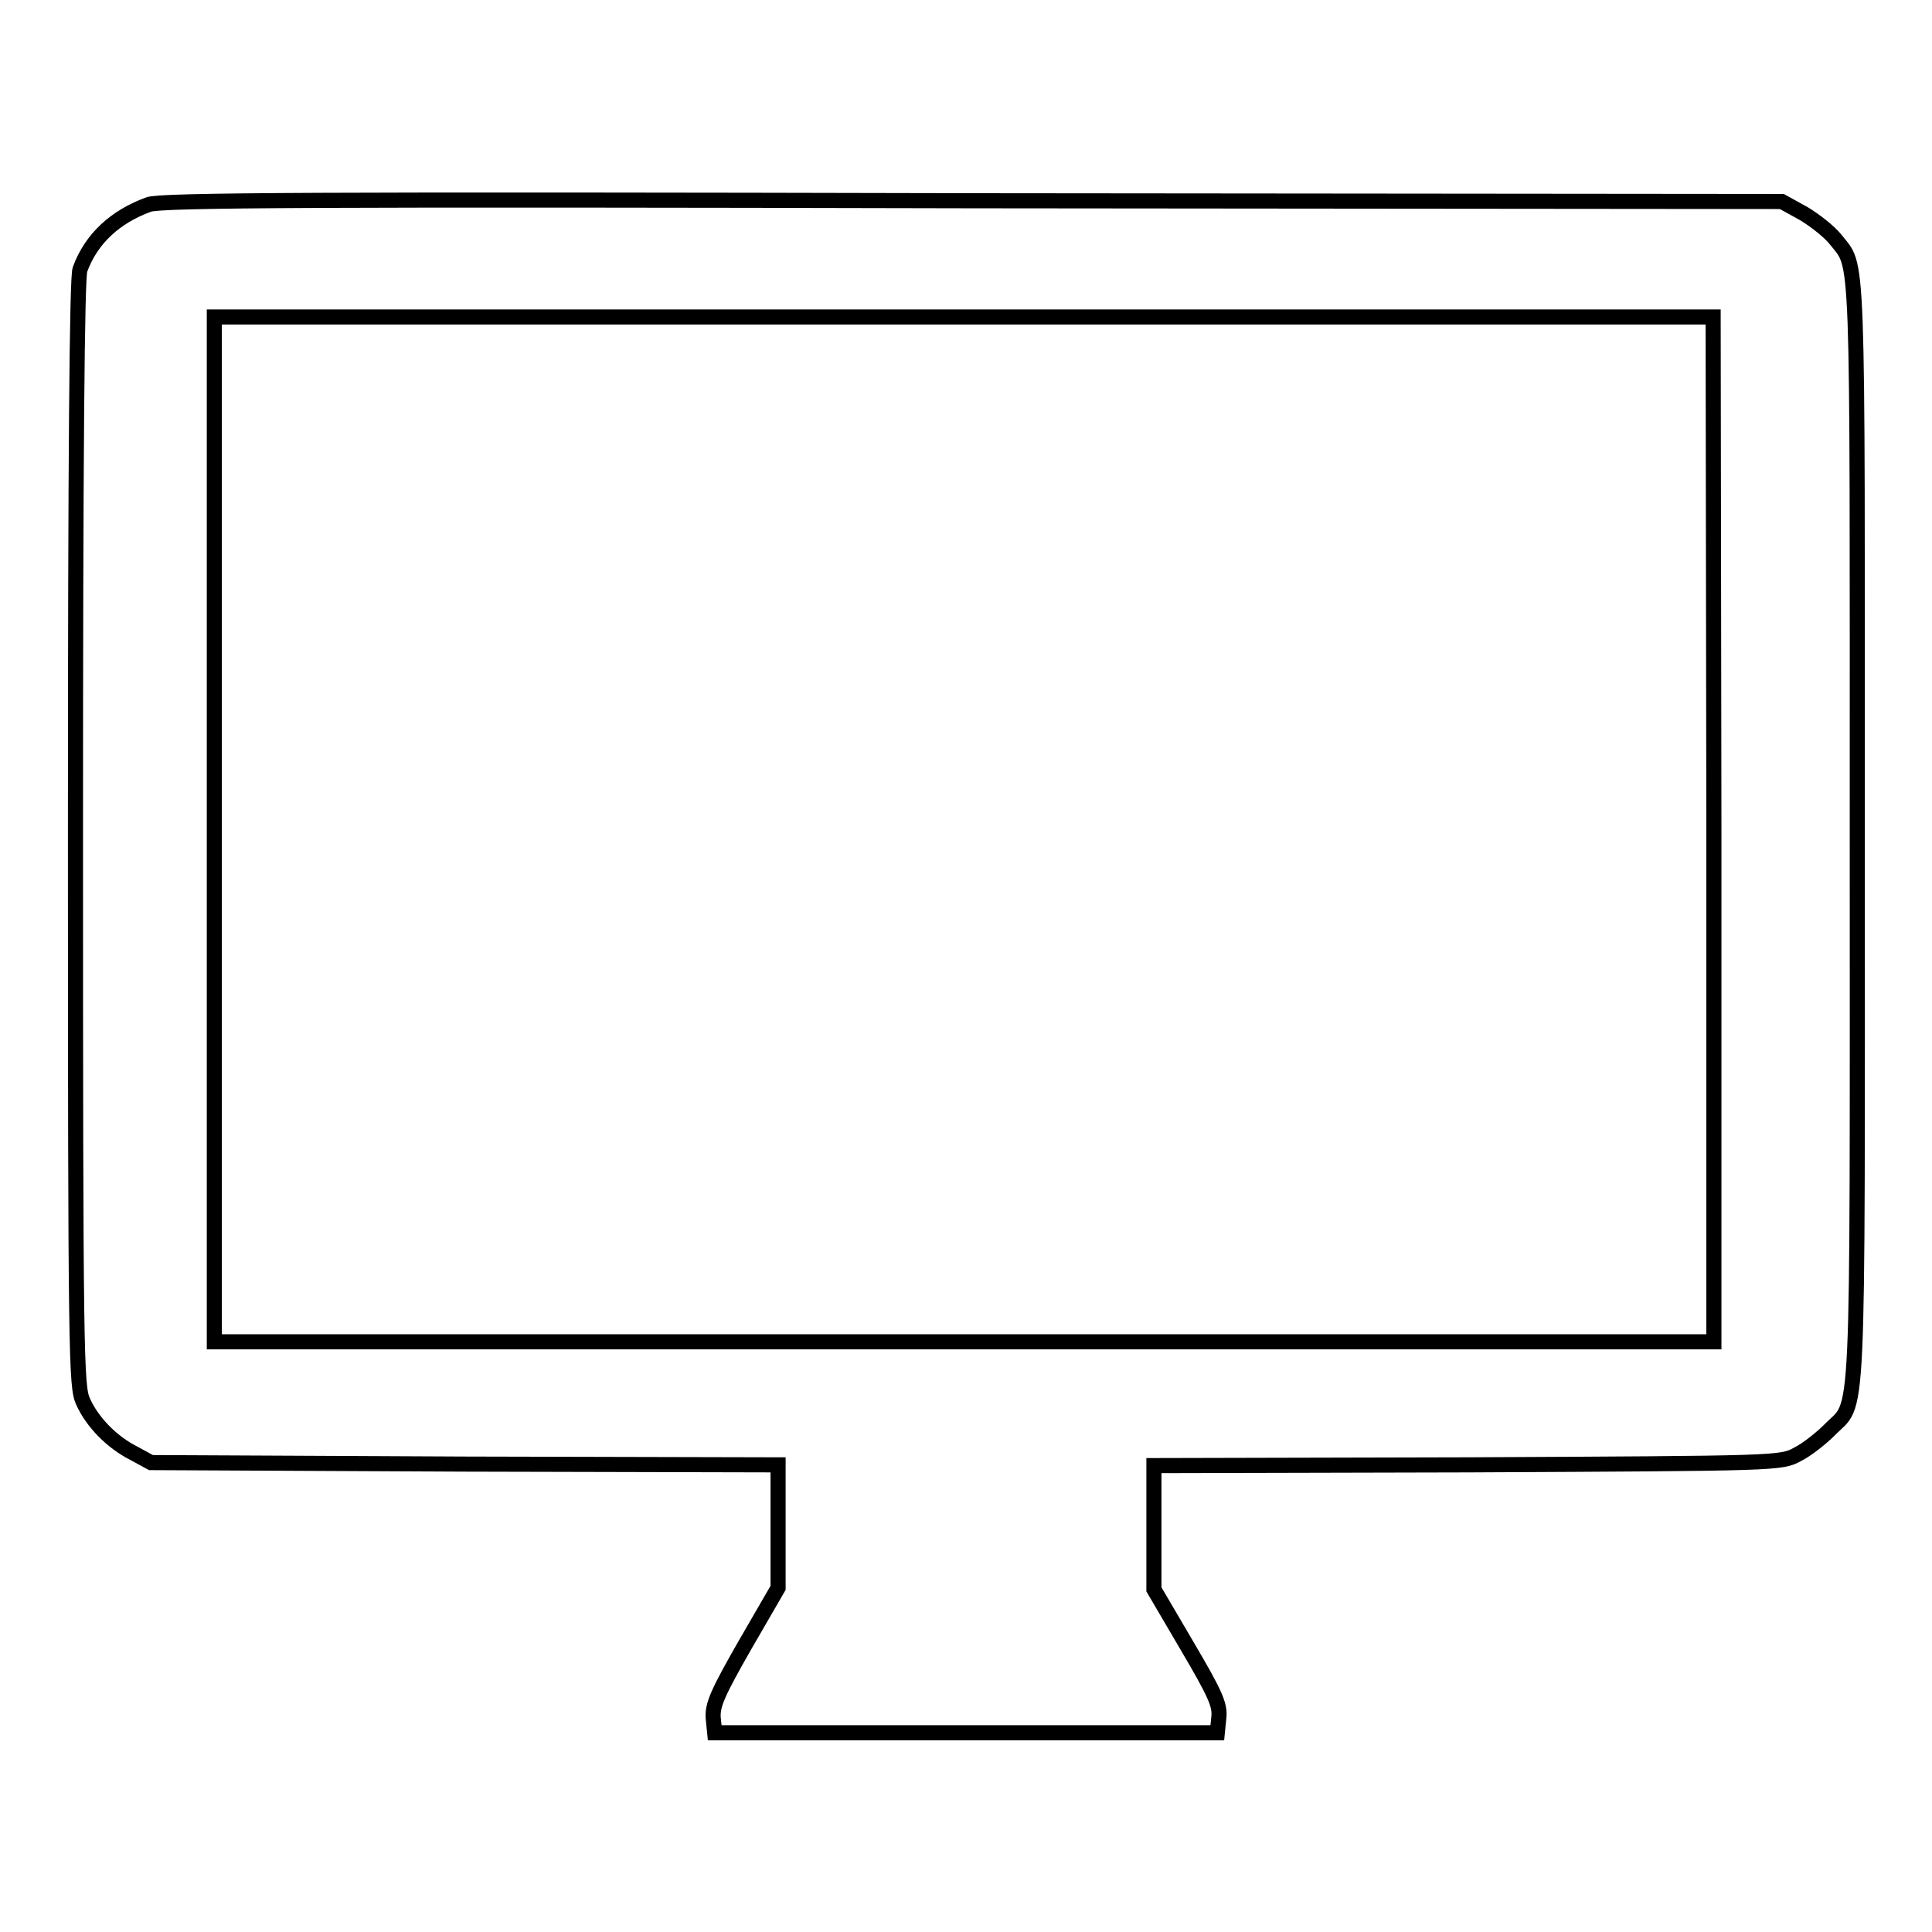 <?xml version="1.0" encoding="utf-8"?>
<!-- Svg Vector Icons : http://www.onlinewebfonts.com/icon -->
<!DOCTYPE svg PUBLIC "-//W3C//DTD SVG 1.1//EN" "http://www.w3.org/Graphics/SVG/1.1/DTD/svg11.dtd">
<svg version="1.1" xmlns="http://www.w3.org/2000/svg" xmlns:xlink="http://www.w3.org/1999/xlink" x="0px" y="0px" viewBox="0 0 256 256" enable-background="new 0 0 256 256" xml:space="preserve">
<g><g><g><path stroke-width="2" fill-opacity="0" stroke="#000000"  d="M19.7,27.1c-4.4,1.6-7.6,4.5-9.1,8.6c-0.4,1-0.6,24.6-0.6,74.7c0,69.7,0.1,73.3,1,75.3c1.2,2.7,3.8,5.4,6.8,6.9l2.2,1.2l41.6,0.2l41.5,0.1v8.2v8.1l-4.4,7.6c-3.6,6.3-4.3,7.9-4.2,9.6l0.2,2H128h33.3l0.2-2c0.2-1.7-0.5-3.2-4.2-9.5l-4.4-7.5v-8.2v-8.2l41.6-0.1c41.4-0.2,41.5-0.2,43.7-1.4c1.2-0.6,3.1-2.1,4.2-3.2c4-4.1,3.7,2.1,3.7-79.2c0-79.4,0.2-74.6-2.9-78.6c-0.8-1-2.7-2.5-4.2-3.4l-2.9-1.6l-107.2-0.1C42.1,26.4,21.3,26.5,19.7,27.1z M227.1,109.9v67.9h-99.3H28.4v-67.9V42h99.3h99.3L227.1,109.9L227.1,109.9z"/></g></g></g>
</svg>